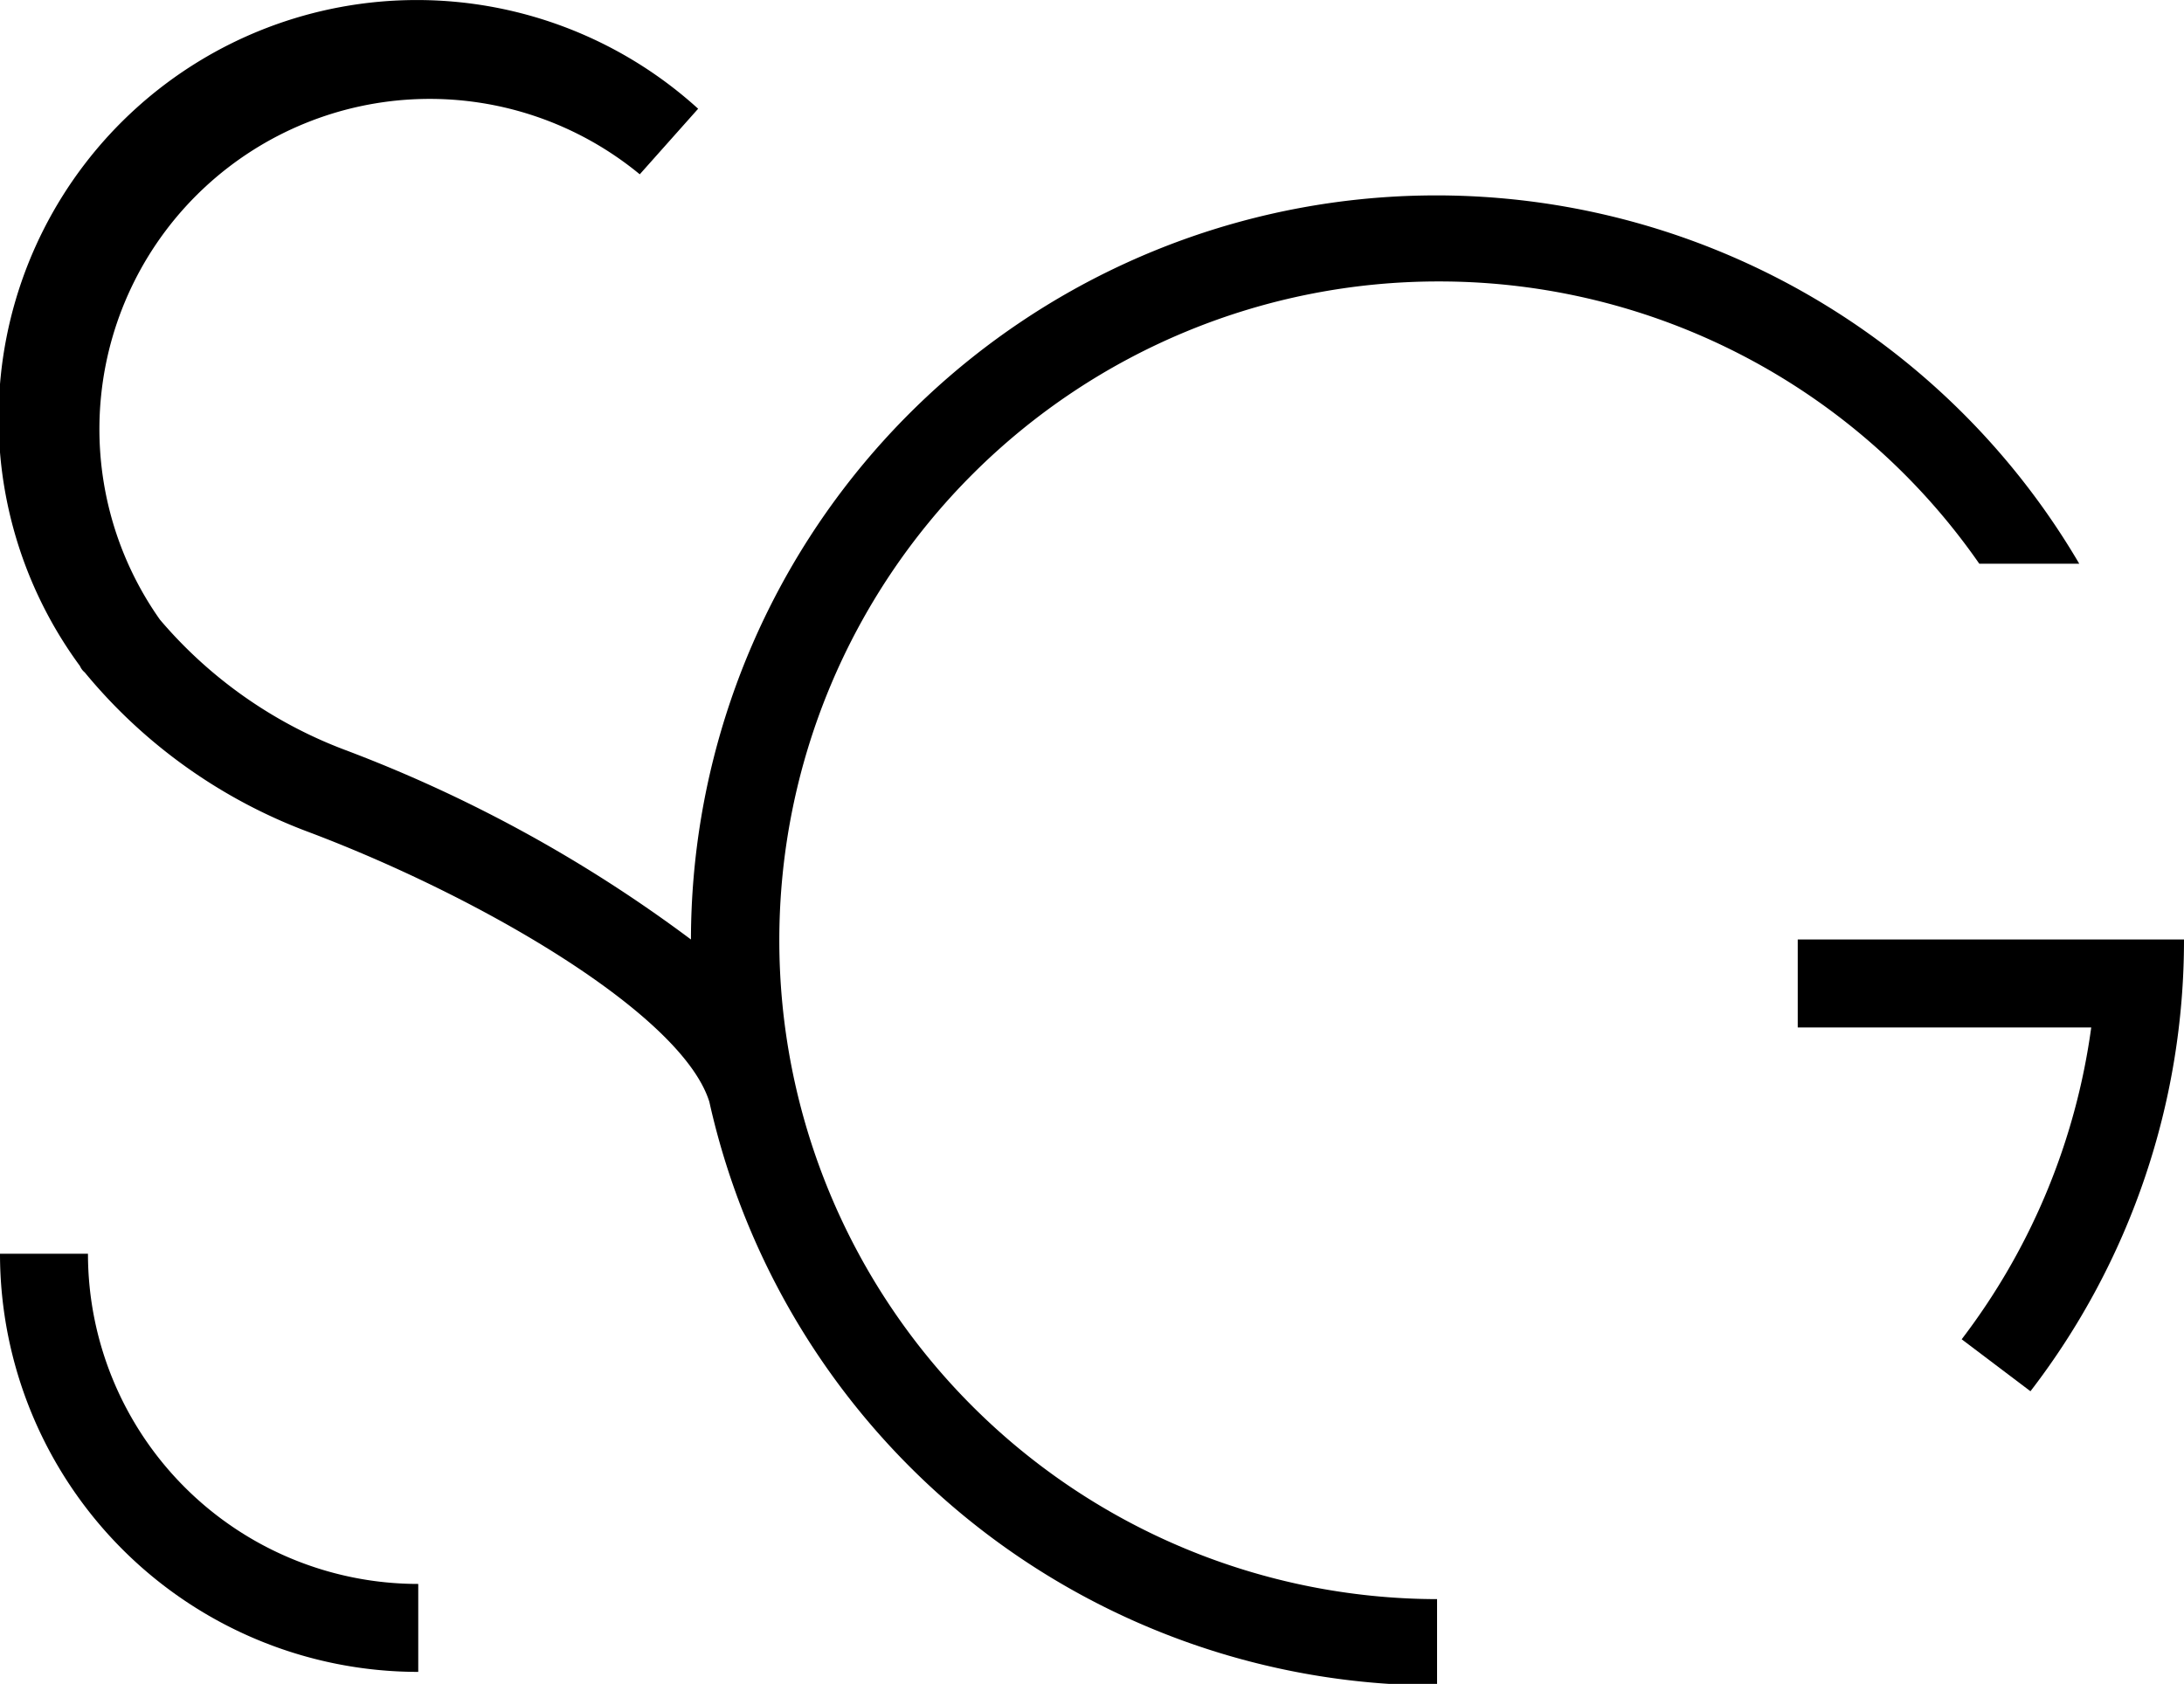 <svg xmlns="http://www.w3.org/2000/svg" viewBox="0 0 27.31 21.06"><g id="Livello_2" data-name="Livello 2"><g id="Livello_2-2" data-name="Livello 2"><path d="M1.1,15.68H0a5.23,5.23,0,0,0,5.23,5.23v-1.1A4.13,4.13,0,0,1,1.1,15.68Z"/><path d="M22.48,12.85h3.67a8.26,8.26,0,0,1-1.62,3.9l.86.65a9.25,9.25,0,0,0,1.92-5.65H22.48Z"/><path d="M18,3.52a8.22,8.22,0,0,1,6.75,3.53H26a9.32,9.32,0,0,0-17.36,4.7v0A17.55,17.55,0,0,0,4.29,9.37,5.65,5.65,0,0,1,2,7.75,4.13,4.13,0,0,1,8,2.18l.73-.82A5.23,5.23,0,0,0,1,8.33H1a.21.21,0,0,0,.06.08h0a6.63,6.63,0,0,0,2.81,2c2.17.82,4.66,2.28,5,3.37h0a9.33,9.33,0,0,0,9.1,7.3V20A8.23,8.23,0,0,1,18,3.52Z"/></g></g></svg>